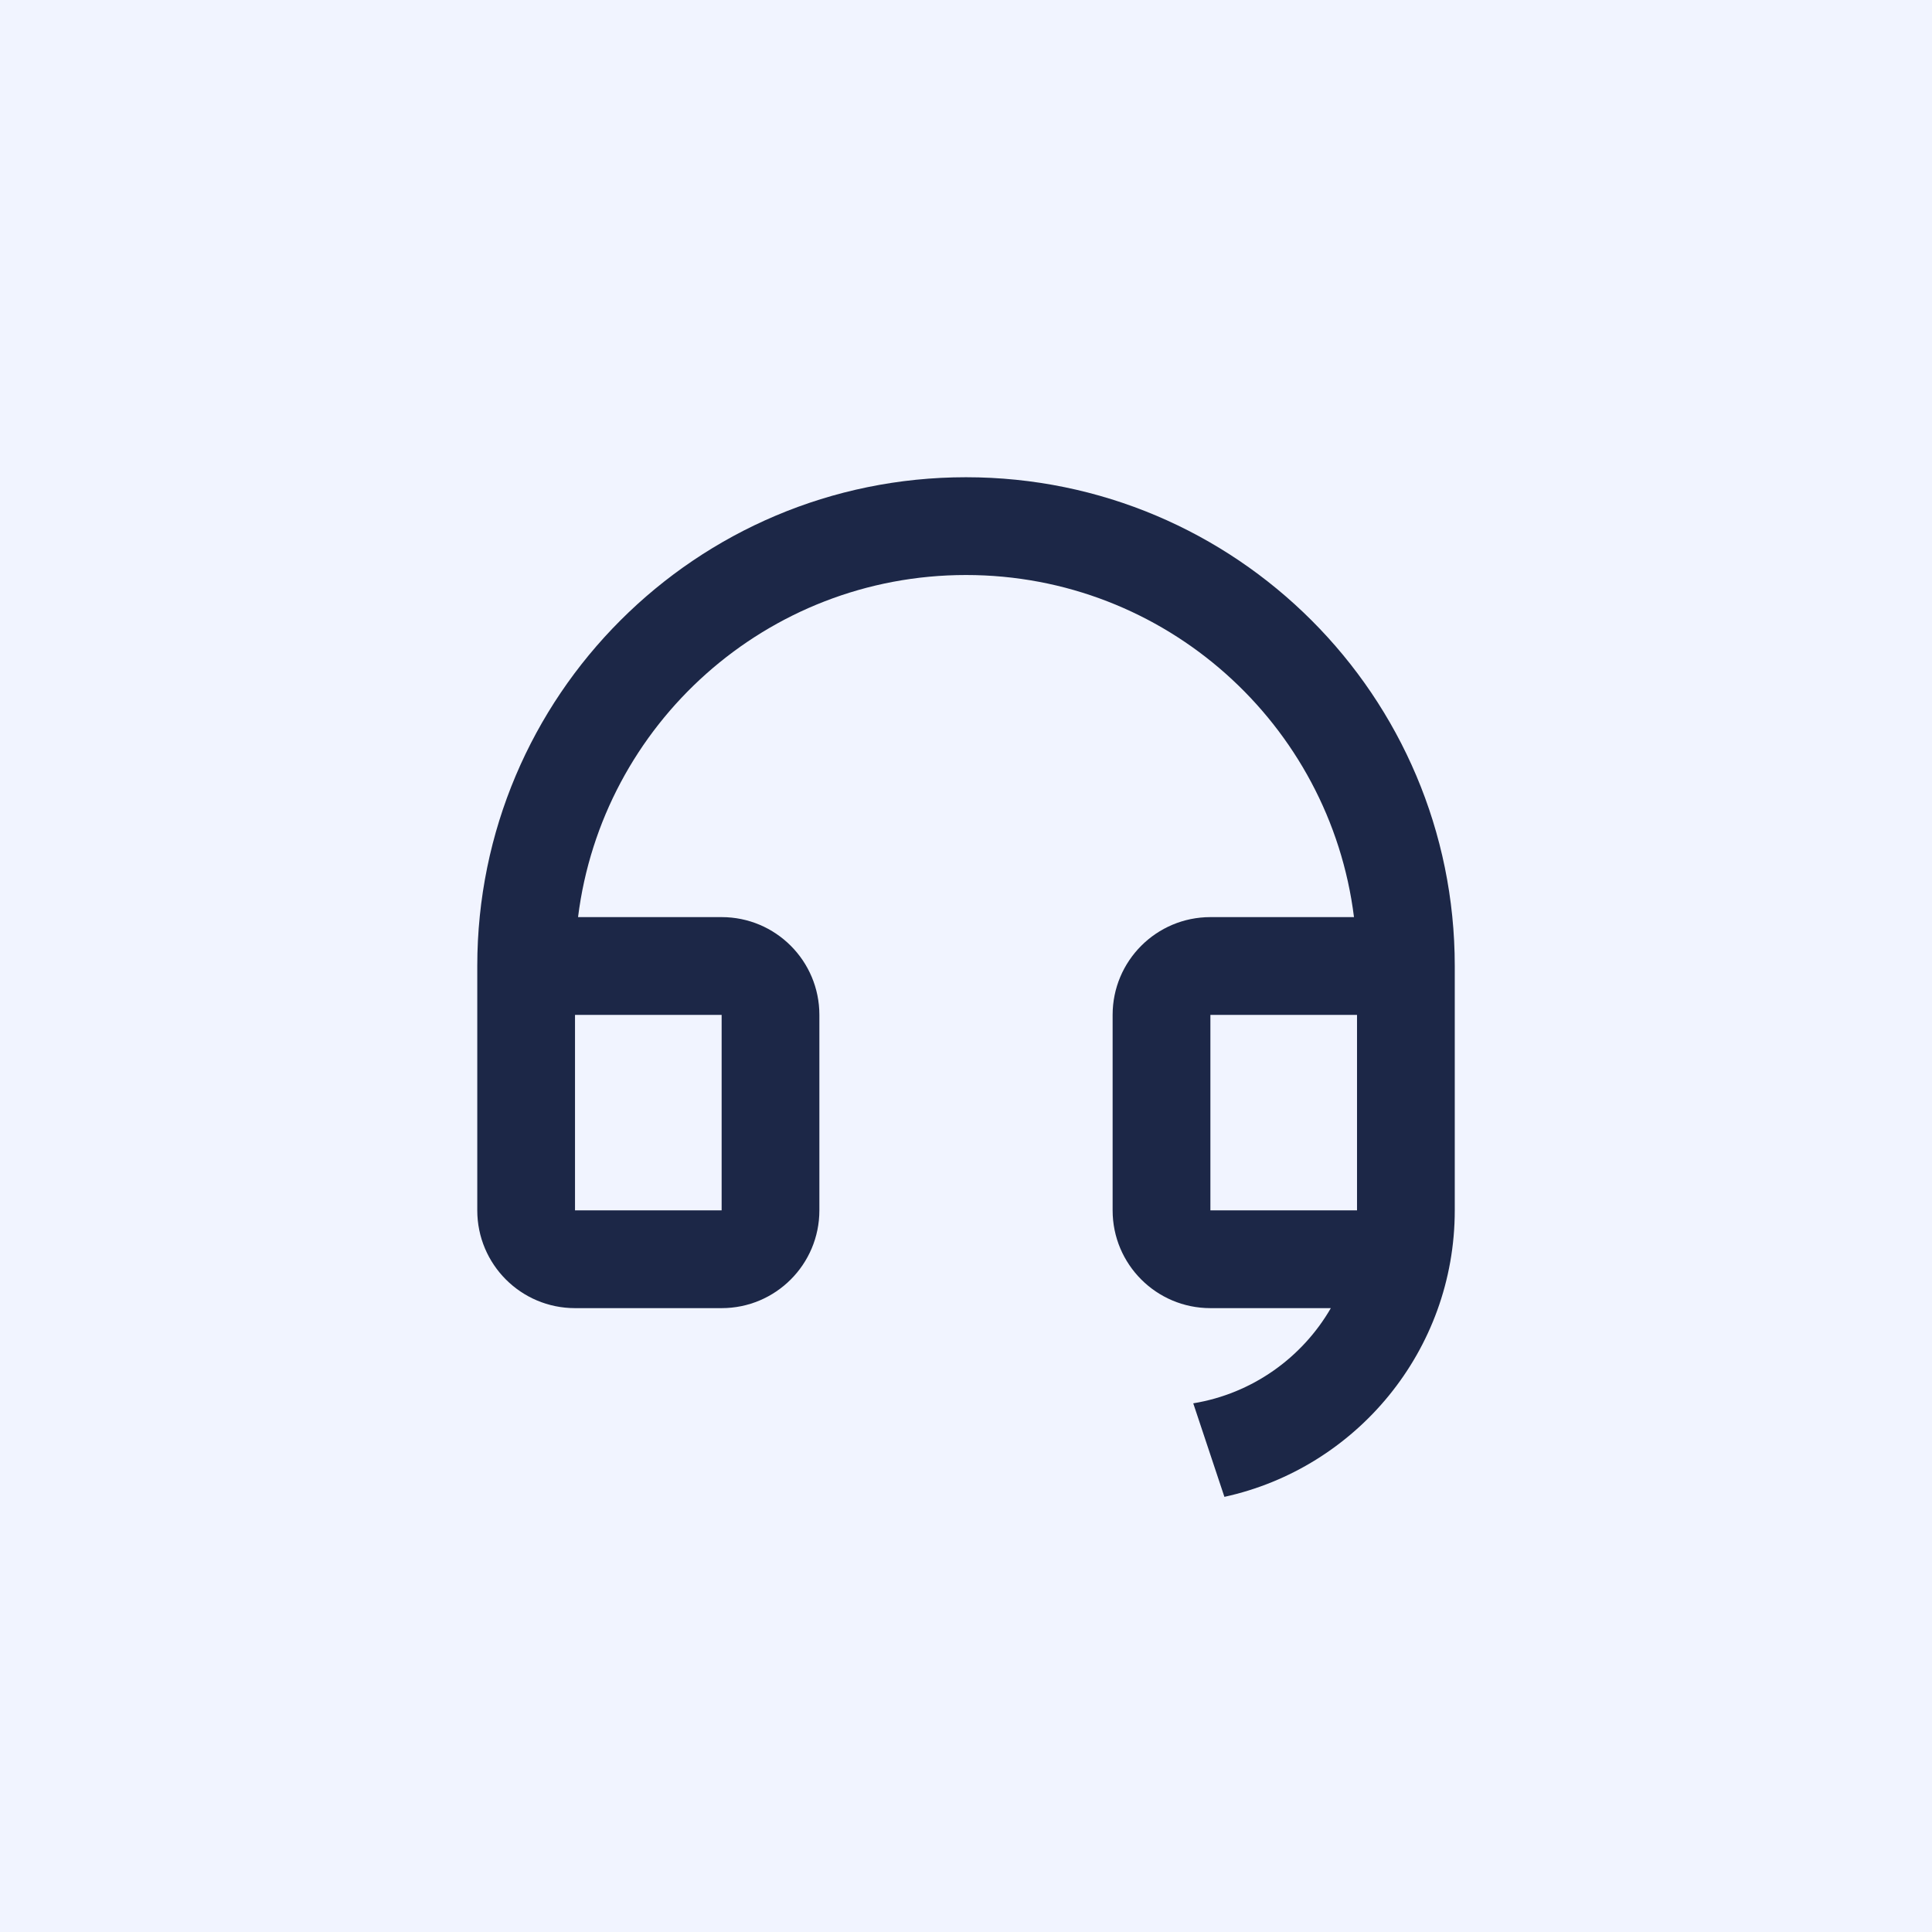 <svg width="56" height="56" viewBox="0 0 56 56" fill="none" xmlns="http://www.w3.org/2000/svg">
<rect width="56" height="56" fill="#F1F4FF"/>
<path d="M42.167 35.086C42.165 39.154 39.307 42.553 35.49 43.387L34.587 40.676C36.292 40.397 37.742 39.358 38.575 37.917H35.084C33.519 37.917 32.25 36.648 32.25 35.083V29.417C32.25 27.852 33.519 26.583 35.084 26.583H39.246C38.549 20.993 33.78 16.667 28 16.667C22.221 16.667 17.452 20.993 16.755 26.583H20.917C22.482 26.583 23.75 27.852 23.75 29.417V35.083C23.75 36.648 22.482 37.917 20.917 37.917H16.667C15.102 37.917 13.834 36.648 13.834 35.083V28C13.834 20.176 20.176 13.833 28 13.833C35.824 13.833 42.167 20.176 42.167 28V29.415V29.417V35.083V35.086ZM39.334 35.083V29.417H35.084V35.083H39.334ZM16.667 29.417V35.083H20.917V29.417H16.667Z" fill="#1C2747"/>
</svg>
